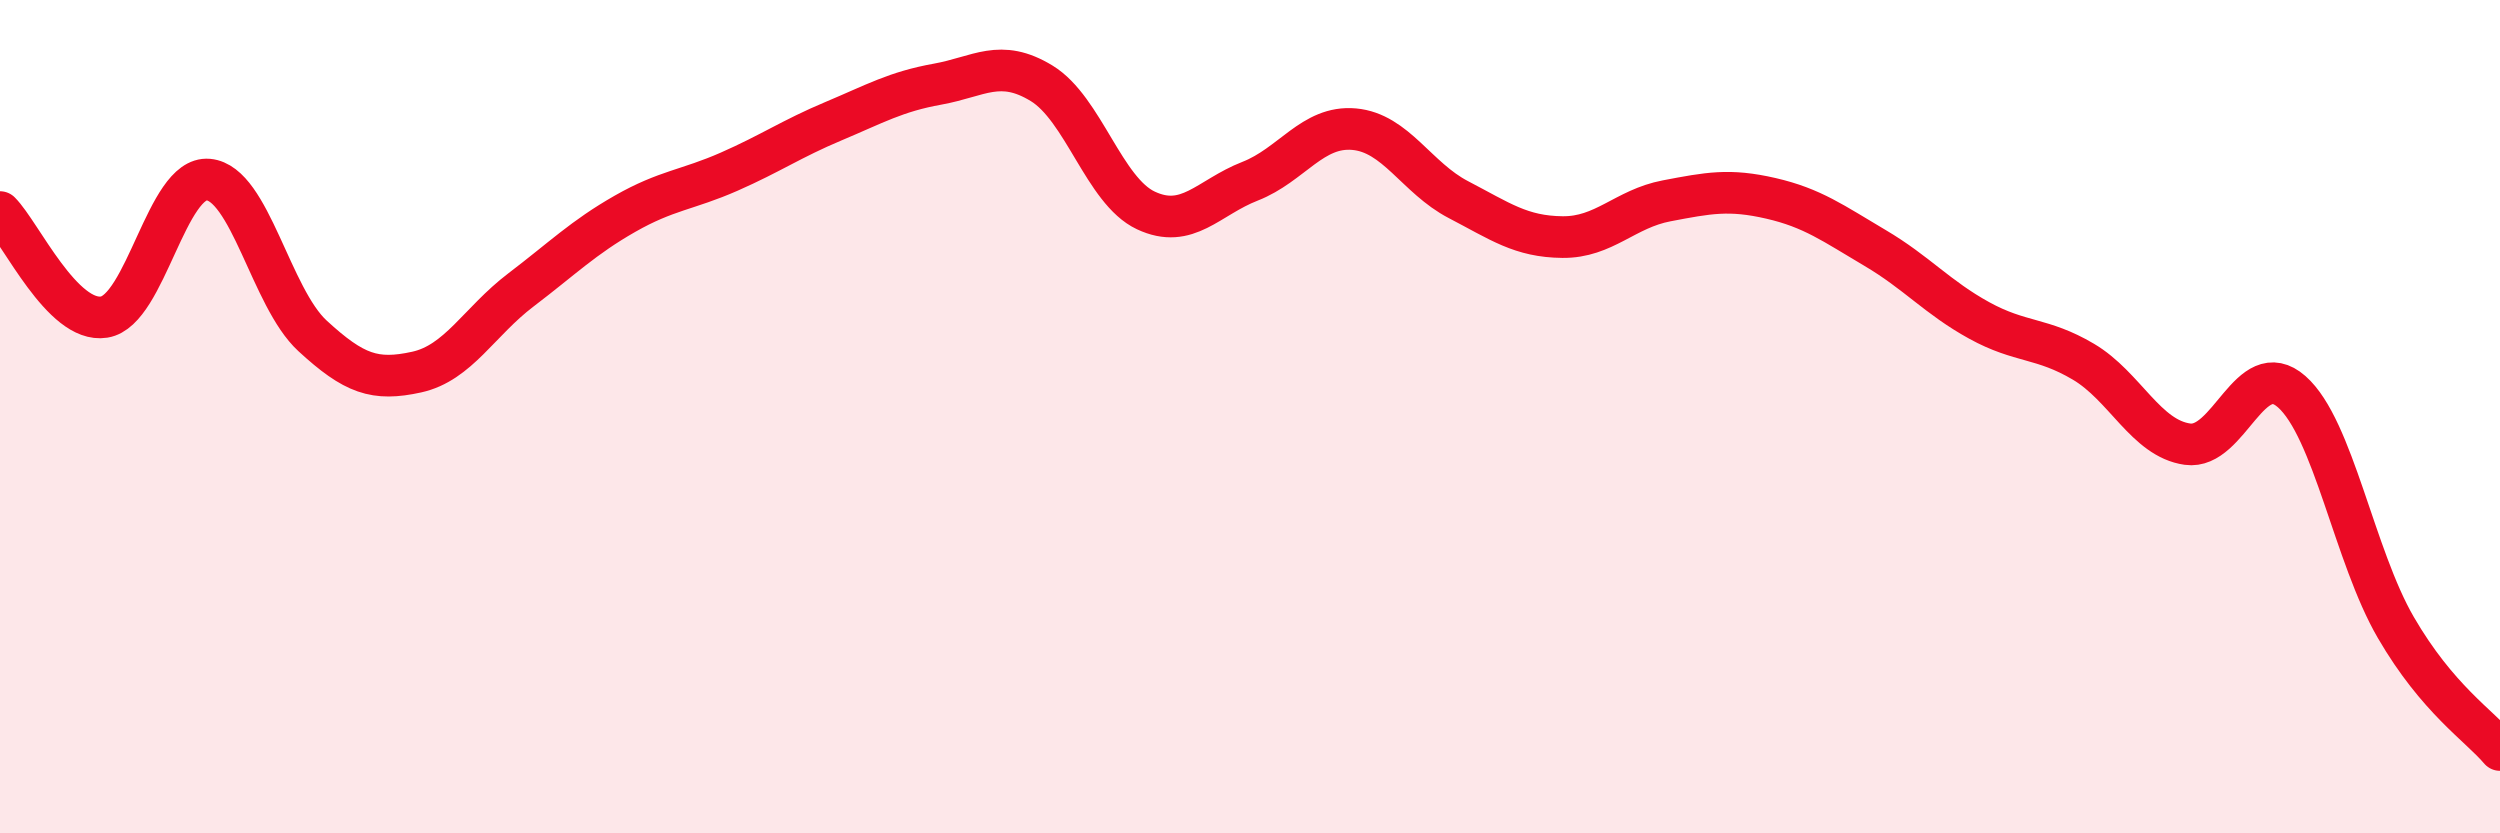 
    <svg width="60" height="20" viewBox="0 0 60 20" xmlns="http://www.w3.org/2000/svg">
      <path
        d="M 0,5.09 C 0.5,5.59 1.5,7.77 2.5,7.61 C 3.5,7.45 4,4.22 5,4.31 C 6,4.4 6.5,7.14 7.5,8.06 C 8.5,8.98 9,9.15 10,8.93 C 11,8.71 11.5,7.72 12.5,6.96 C 13.5,6.2 14,5.7 15,5.13 C 16,4.56 16.5,4.56 17.5,4.12 C 18.5,3.68 19,3.33 20,2.91 C 21,2.49 21.5,2.2 22.5,2.02 C 23.5,1.84 24,1.39 25,2 C 26,2.61 26.5,4.58 27.5,5.05 C 28.5,5.52 29,4.74 30,4.35 C 31,3.96 31.5,3.01 32.5,3.1 C 33.5,3.19 34,4.27 35,4.79 C 36,5.31 36.5,5.68 37.5,5.69 C 38.5,5.7 39,5.01 40,4.82 C 41,4.63 41.5,4.53 42.5,4.76 C 43.5,4.99 44,5.36 45,5.95 C 46,6.54 46.5,7.14 47.5,7.69 C 48.5,8.24 49,8.09 50,8.68 C 51,9.27 51.5,10.52 52.5,10.66 C 53.5,10.8 54,8.52 55,9.4 C 56,10.28 56.5,13.34 57.5,15.06 C 58.5,16.78 59.5,17.41 60,18L60 20L0 20Z"
        fill="#EB0A25"
        opacity="0.1"
        stroke-linecap="round"
        stroke-linejoin="round"
      />
      <path
        d="M 0,5.09 C 0.5,5.59 1.5,7.77 2.5,7.61 C 3.5,7.45 4,4.22 5,4.31 C 6,4.4 6.5,7.14 7.5,8.06 C 8.5,8.98 9,9.15 10,8.93 C 11,8.71 11.5,7.72 12.5,6.96 C 13.5,6.2 14,5.7 15,5.13 C 16,4.56 16.5,4.56 17.5,4.12 C 18.5,3.68 19,3.33 20,2.91 C 21,2.49 21.5,2.2 22.5,2.02 C 23.5,1.84 24,1.39 25,2 C 26,2.61 26.5,4.58 27.5,5.05 C 28.5,5.52 29,4.74 30,4.35 C 31,3.96 31.5,3.01 32.5,3.1 C 33.5,3.19 34,4.27 35,4.79 C 36,5.31 36.5,5.68 37.5,5.69 C 38.5,5.7 39,5.01 40,4.82 C 41,4.63 41.5,4.53 42.5,4.76 C 43.5,4.99 44,5.36 45,5.95 C 46,6.54 46.5,7.14 47.5,7.69 C 48.5,8.24 49,8.09 50,8.68 C 51,9.27 51.5,10.52 52.5,10.66 C 53.5,10.8 54,8.52 55,9.4 C 56,10.28 56.5,13.34 57.5,15.06 C 58.5,16.78 59.5,17.41 60,18"
        stroke="#EB0A25"
        stroke-width="1"
        fill="none"
        stroke-linecap="round"
        stroke-linejoin="round"
      />
    </svg>
  